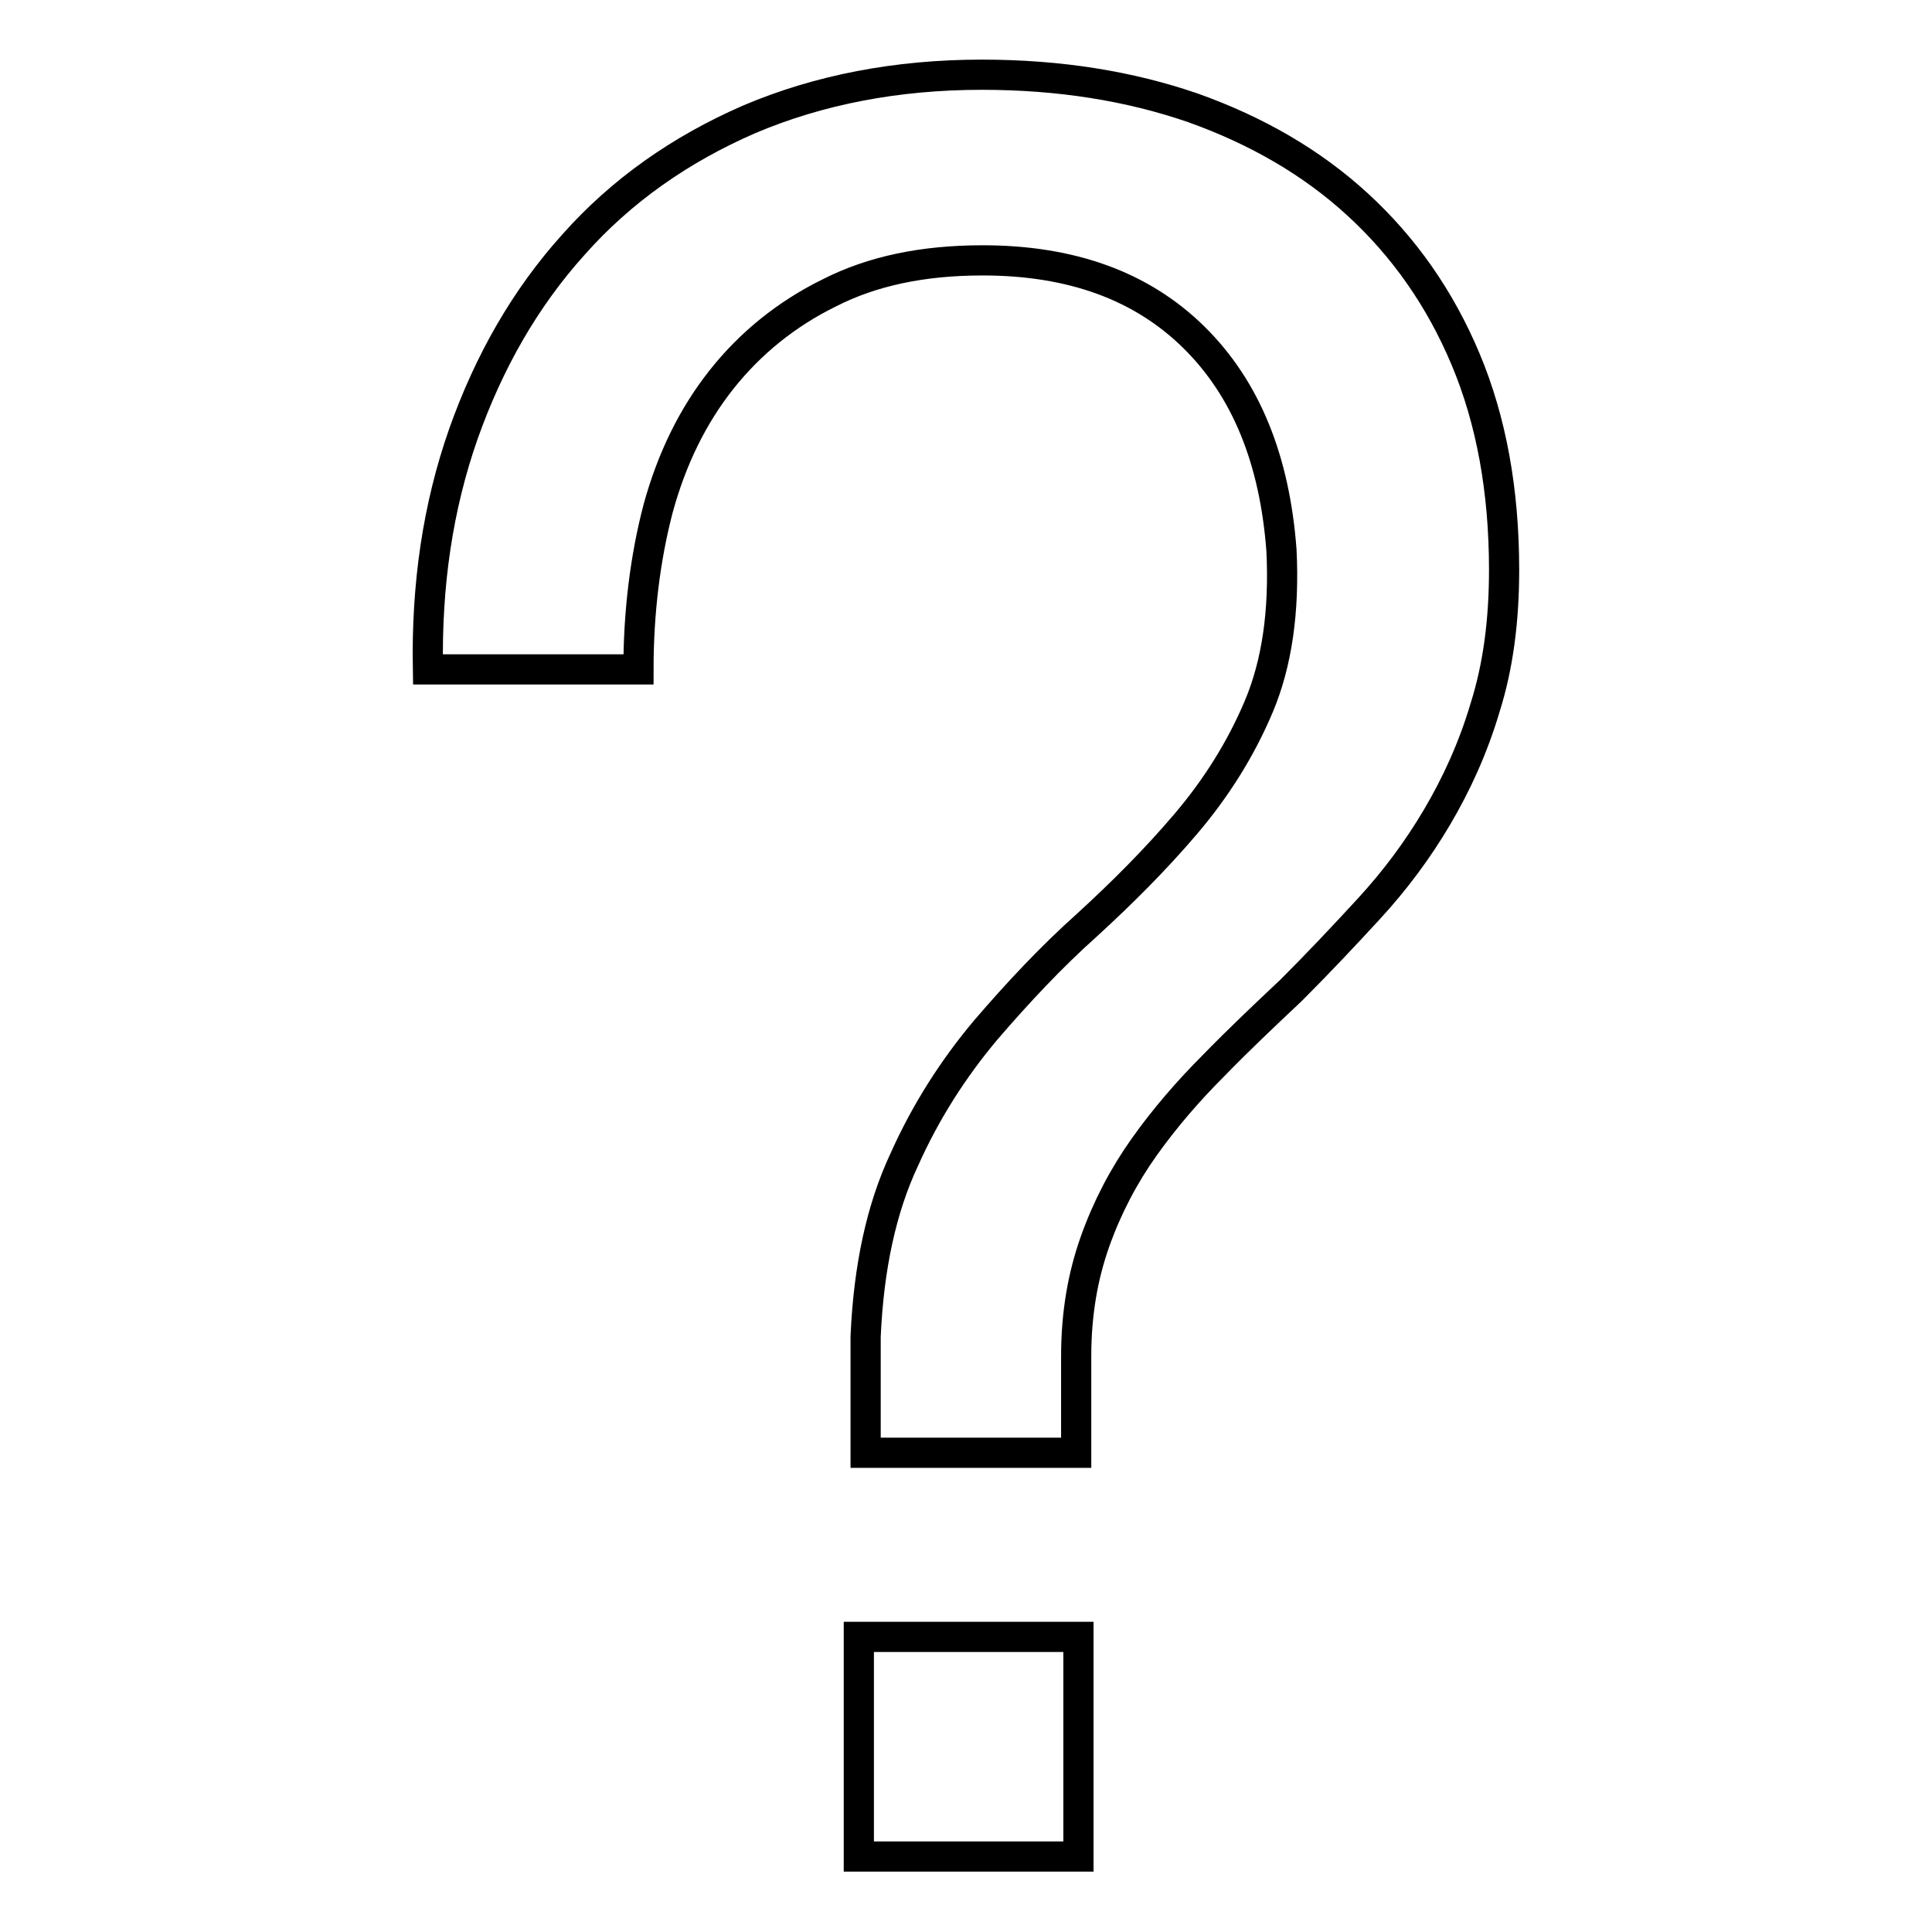 <?xml version="1.0" encoding="utf-8"?>
<!-- Svg Vector Icons : http://www.onlinewebfonts.com/icon -->
<!DOCTYPE svg PUBLIC "-//W3C//DTD SVG 1.1//EN" "http://www.w3.org/Graphics/SVG/1.1/DTD/svg11.dtd">
<svg version="1.1" xmlns="http://www.w3.org/2000/svg" xmlns:xlink="http://www.w3.org/1999/xlink" x="0px" y="0px" viewBox="0 0 256 256" enable-background="new 0 0 256 256" xml:space="preserve">
<g><g><path stroke-width="4" fill-opacity="0" stroke="#000000"  d="M61.4,57.5c3.4-9.6,8.2-18,14.6-25.1c6.3-7.1,14.1-12.6,23.3-16.6c9.2-3.9,19.5-5.9,30.8-5.9c10.3,0,19.6,1.5,28,4.4c8.4,3,15.7,7.2,21.8,12.8c6.1,5.6,10.9,12.4,14.3,20.5c3.4,8.1,5.1,17.4,5.1,27.9c0,6.8-0.8,12.8-2.5,18.2c-1.6,5.4-3.8,10.2-6.4,14.6c-2.6,4.4-5.6,8.4-9,12.1c-3.4,3.7-6.8,7.3-10.3,10.8c-3.5,3.3-7,6.6-10.3,10c-3.4,3.4-6.5,7-9.2,10.8c-2.7,3.8-4.9,8-6.5,12.5c-1.6,4.5-2.5,9.5-2.5,15.2v12.8h-27.9v-15.4c0.4-9.2,2.1-17,5.1-23.4c2.9-6.5,6.6-12.2,10.8-17.2c4.3-5,8.7-9.7,13.4-13.9c4.7-4.3,9.1-8.7,13.1-13.4c4-4.7,7.3-9.9,9.7-15.6c2.4-5.7,3.4-12.6,3-20.7c-0.9-12-4.7-21.4-11.6-28.2c-6.9-6.8-16.2-10.2-28-10.2c-7.9,0-14.6,1.4-20.3,4.3c-5.7,2.8-10.5,6.7-14.3,11.5c-3.8,4.8-6.6,10.5-8.4,17.1c-1.7,6.5-2.6,13.7-2.6,21.3H56.7C56.5,77.5,58,67.2,61.4,57.5z M142.9,216.9V246h-29.1v-29.1H142.9z"/></g></g>
</svg>